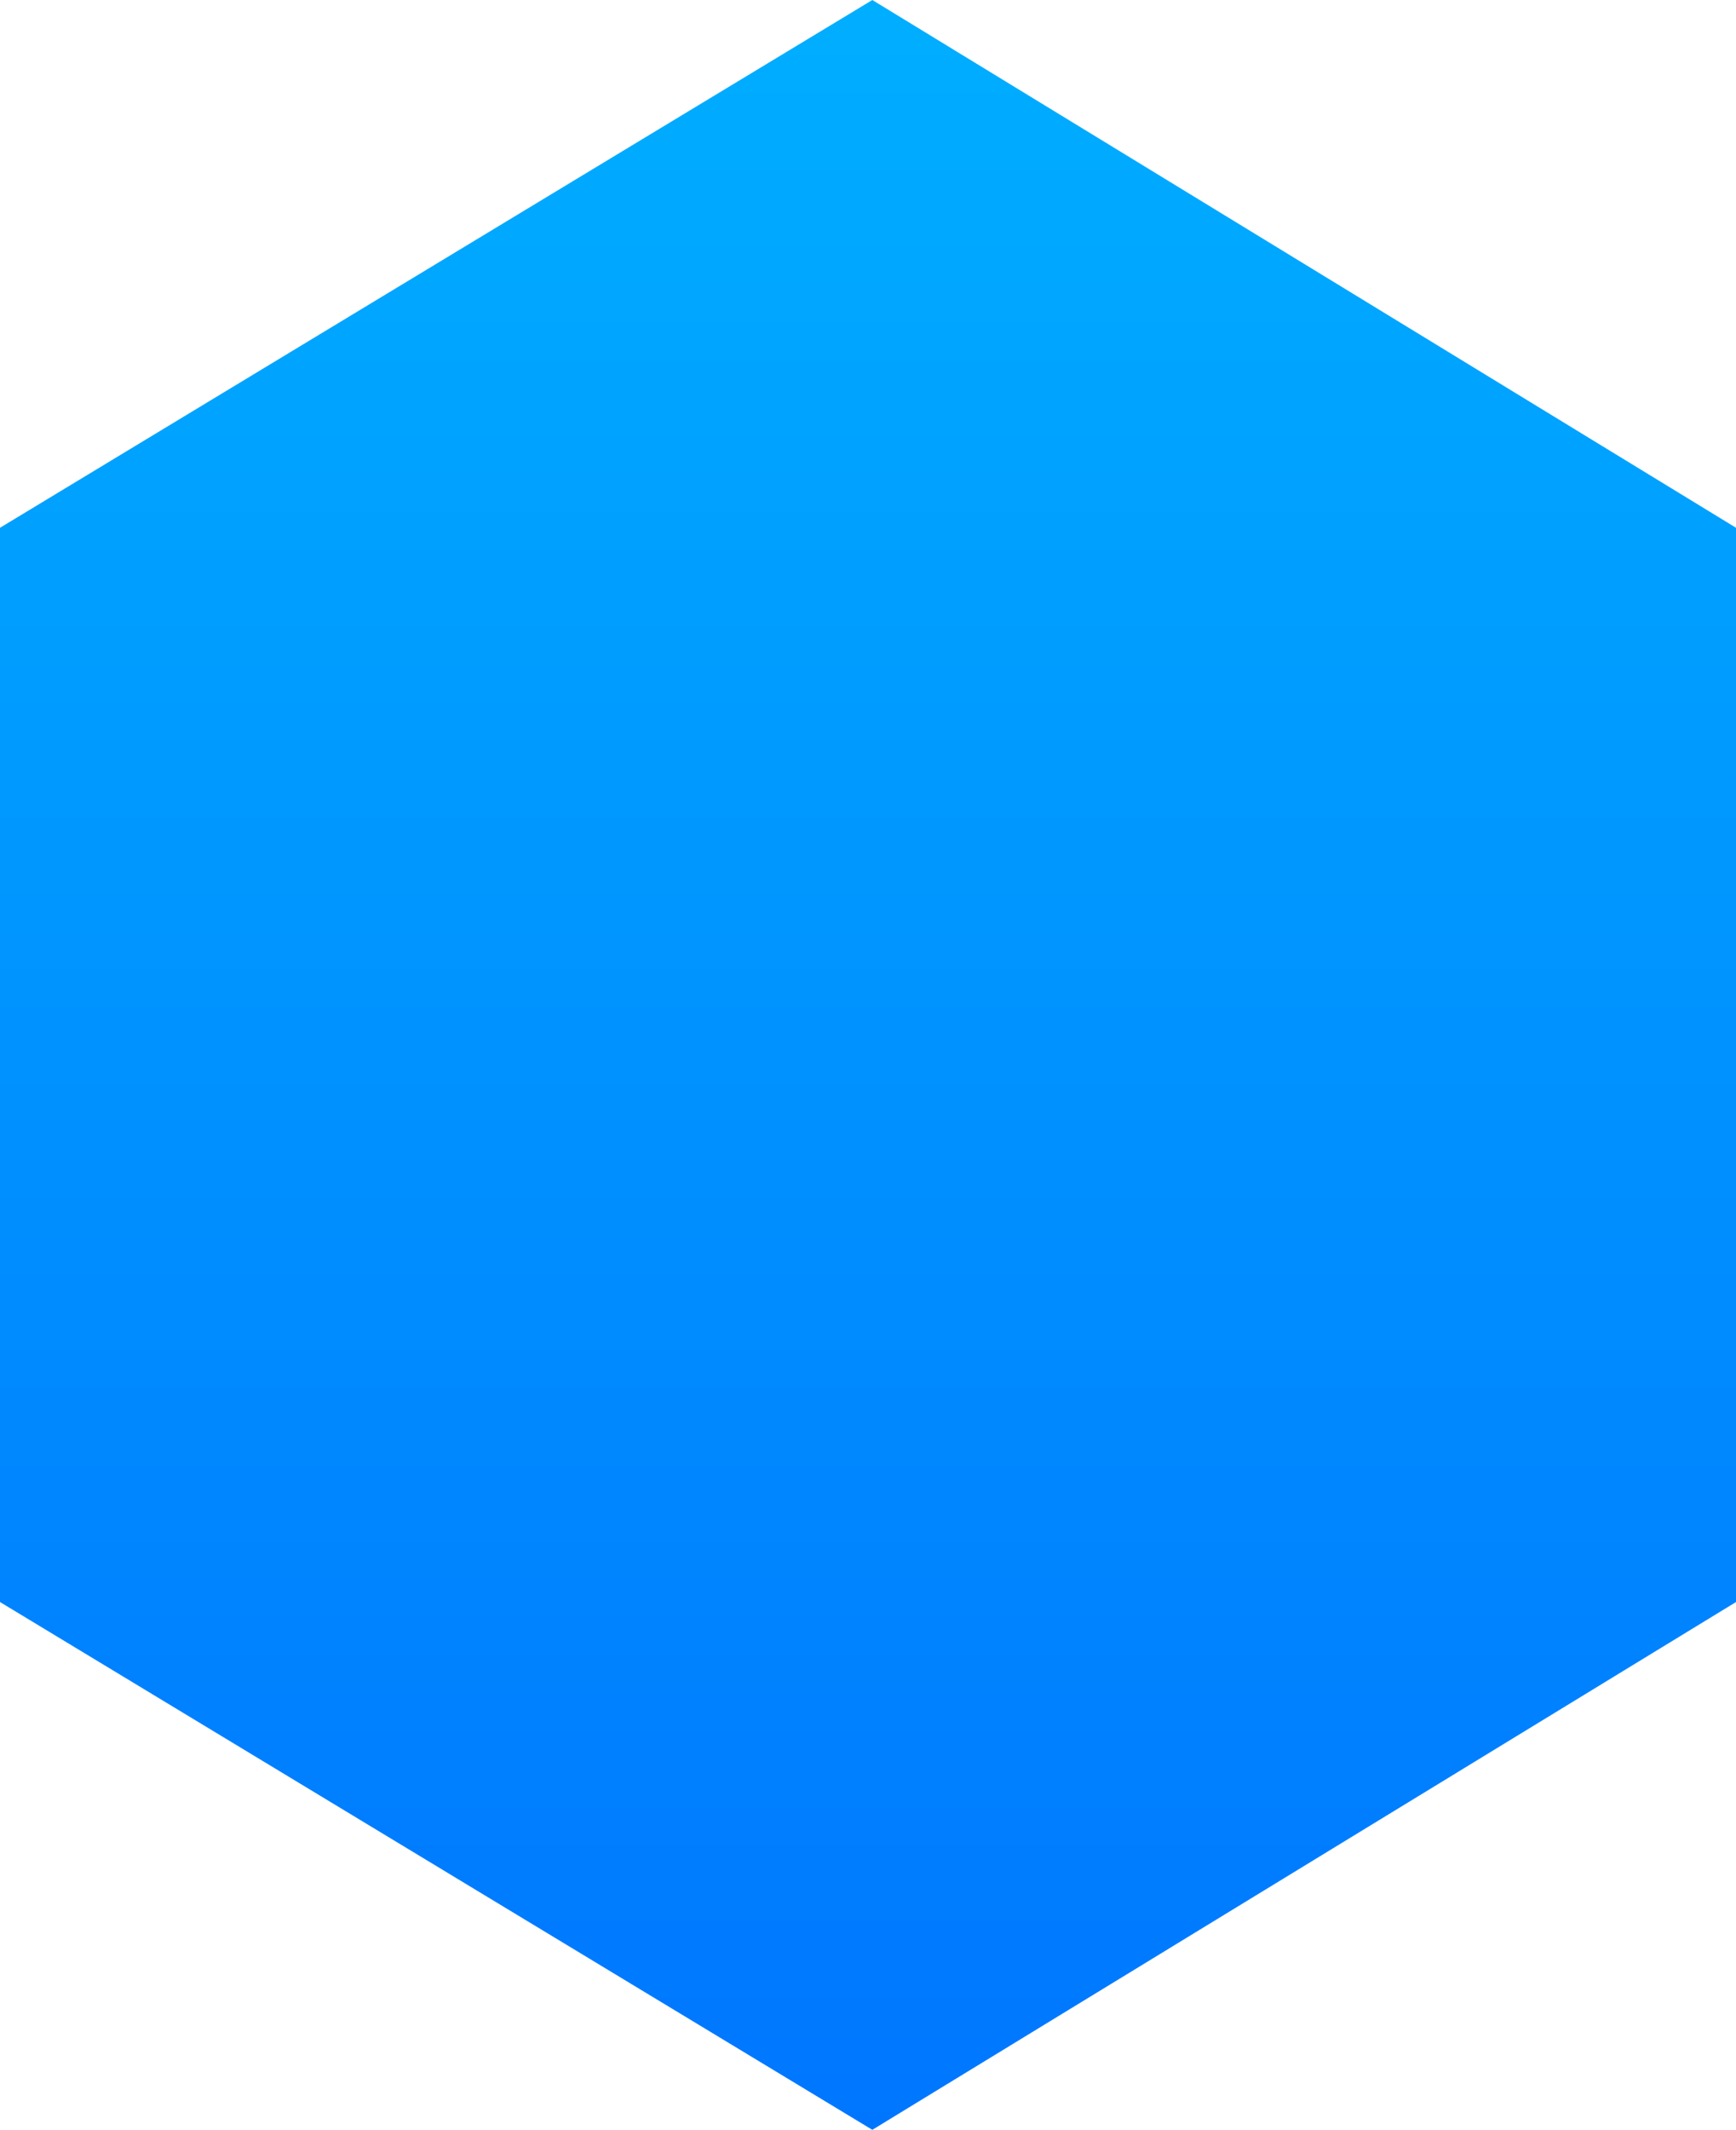 <?xml version="1.0" encoding="utf-8"?>
<svg xmlns="http://www.w3.org/2000/svg" fill="none" height="100%" overflow="visible" preserveAspectRatio="none" style="display: block;" viewBox="0 0 12.824 15.726" width="100%">
<path clip-rule="evenodd" d="M12.824 11.829V3.897L6.444 0L0 3.897V11.829L6.444 15.726L12.824 11.829Z" fill="url(#paint0_linear_0_64444)" fill-rule="evenodd" id="Vector"/>
<defs>
<linearGradient gradientUnits="userSpaceOnUse" id="paint0_linear_0_64444" x1="6.423" x2="6.423" y1="-0.01" y2="15.731">
<stop stop-color="#00AEFF"/>
<stop offset="1" stop-color="#0076FF"/>
</linearGradient>
</defs>
</svg>